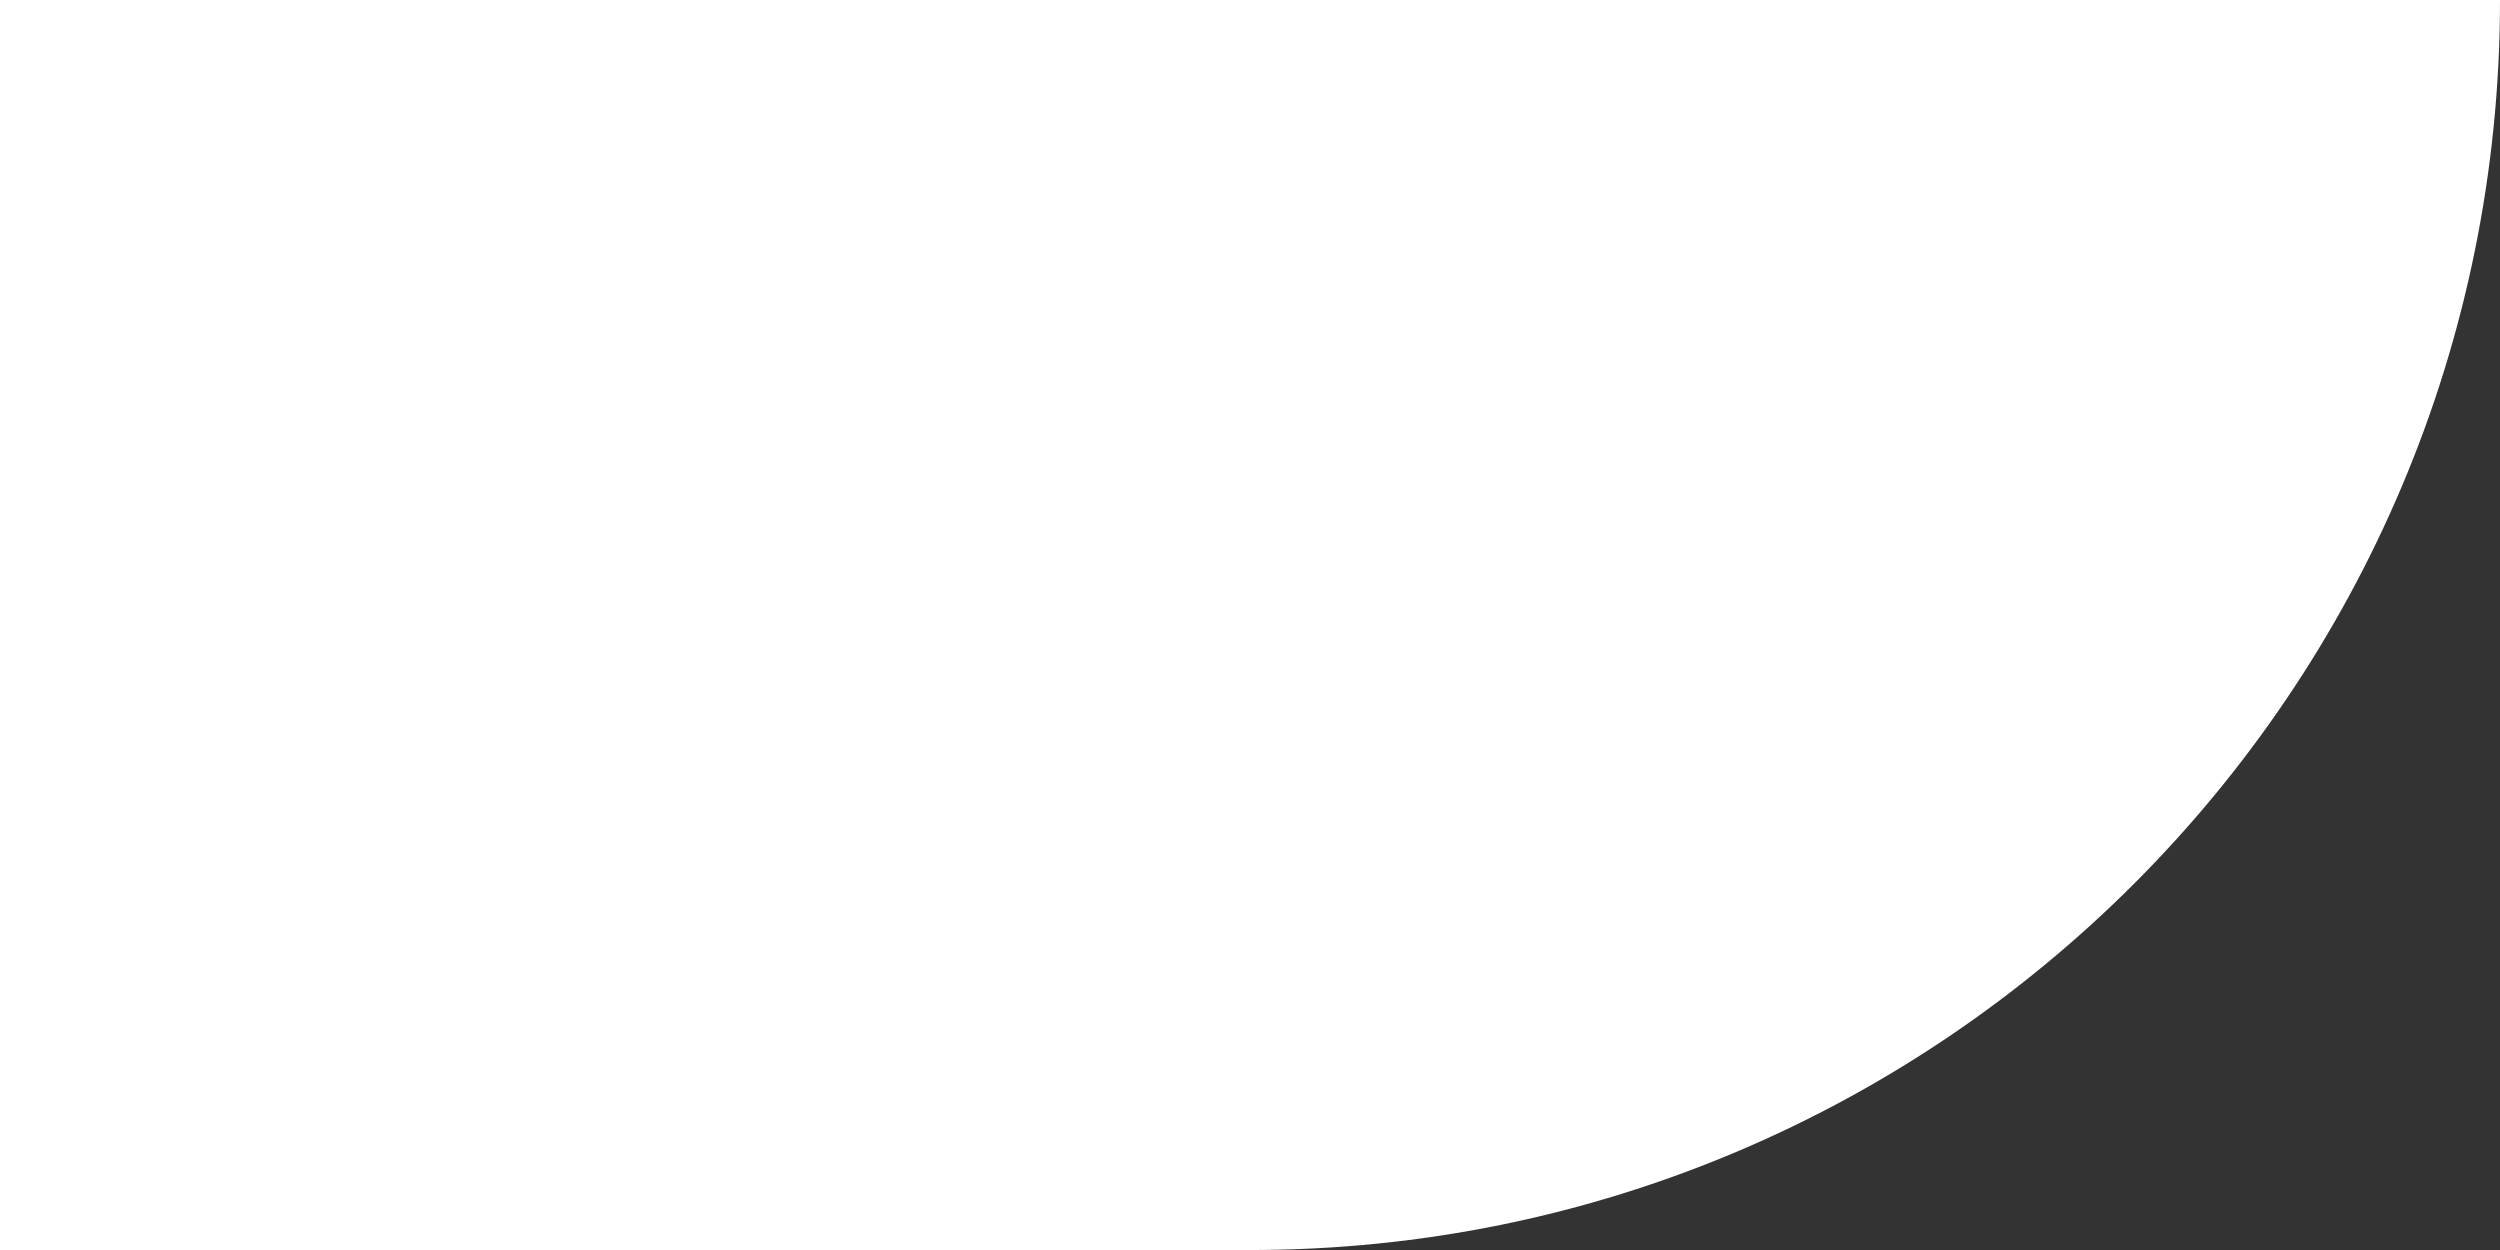 <?xml version="1.0" encoding="UTF-8"?>
<svg xmlns="http://www.w3.org/2000/svg" id="uuid-b92f64b2-4585-4310-8109-9485c1a40e11" viewBox="0 0 44.903 22.453">
  <rect x="0" y="0" width="44.903" height="22.453" fill="#333333" stroke="none"/>
  <defs>
    <style>.uuid-8445fa15-a489-4658-b163-ec1471d9608a{fill:#fff;}</style>
  </defs>
  <g id="uuid-30d6b51b-9348-4a3d-8173-09e6520ec0fb">
    <path class="uuid-8445fa15-a489-4658-b163-ec1471d9608a" d="M44.903,0h-22.452S0,0,0,0v22.452h22.452c12.4,0,22.451-10.052,22.451-22.453Z"></path>
  </g>
</svg>
